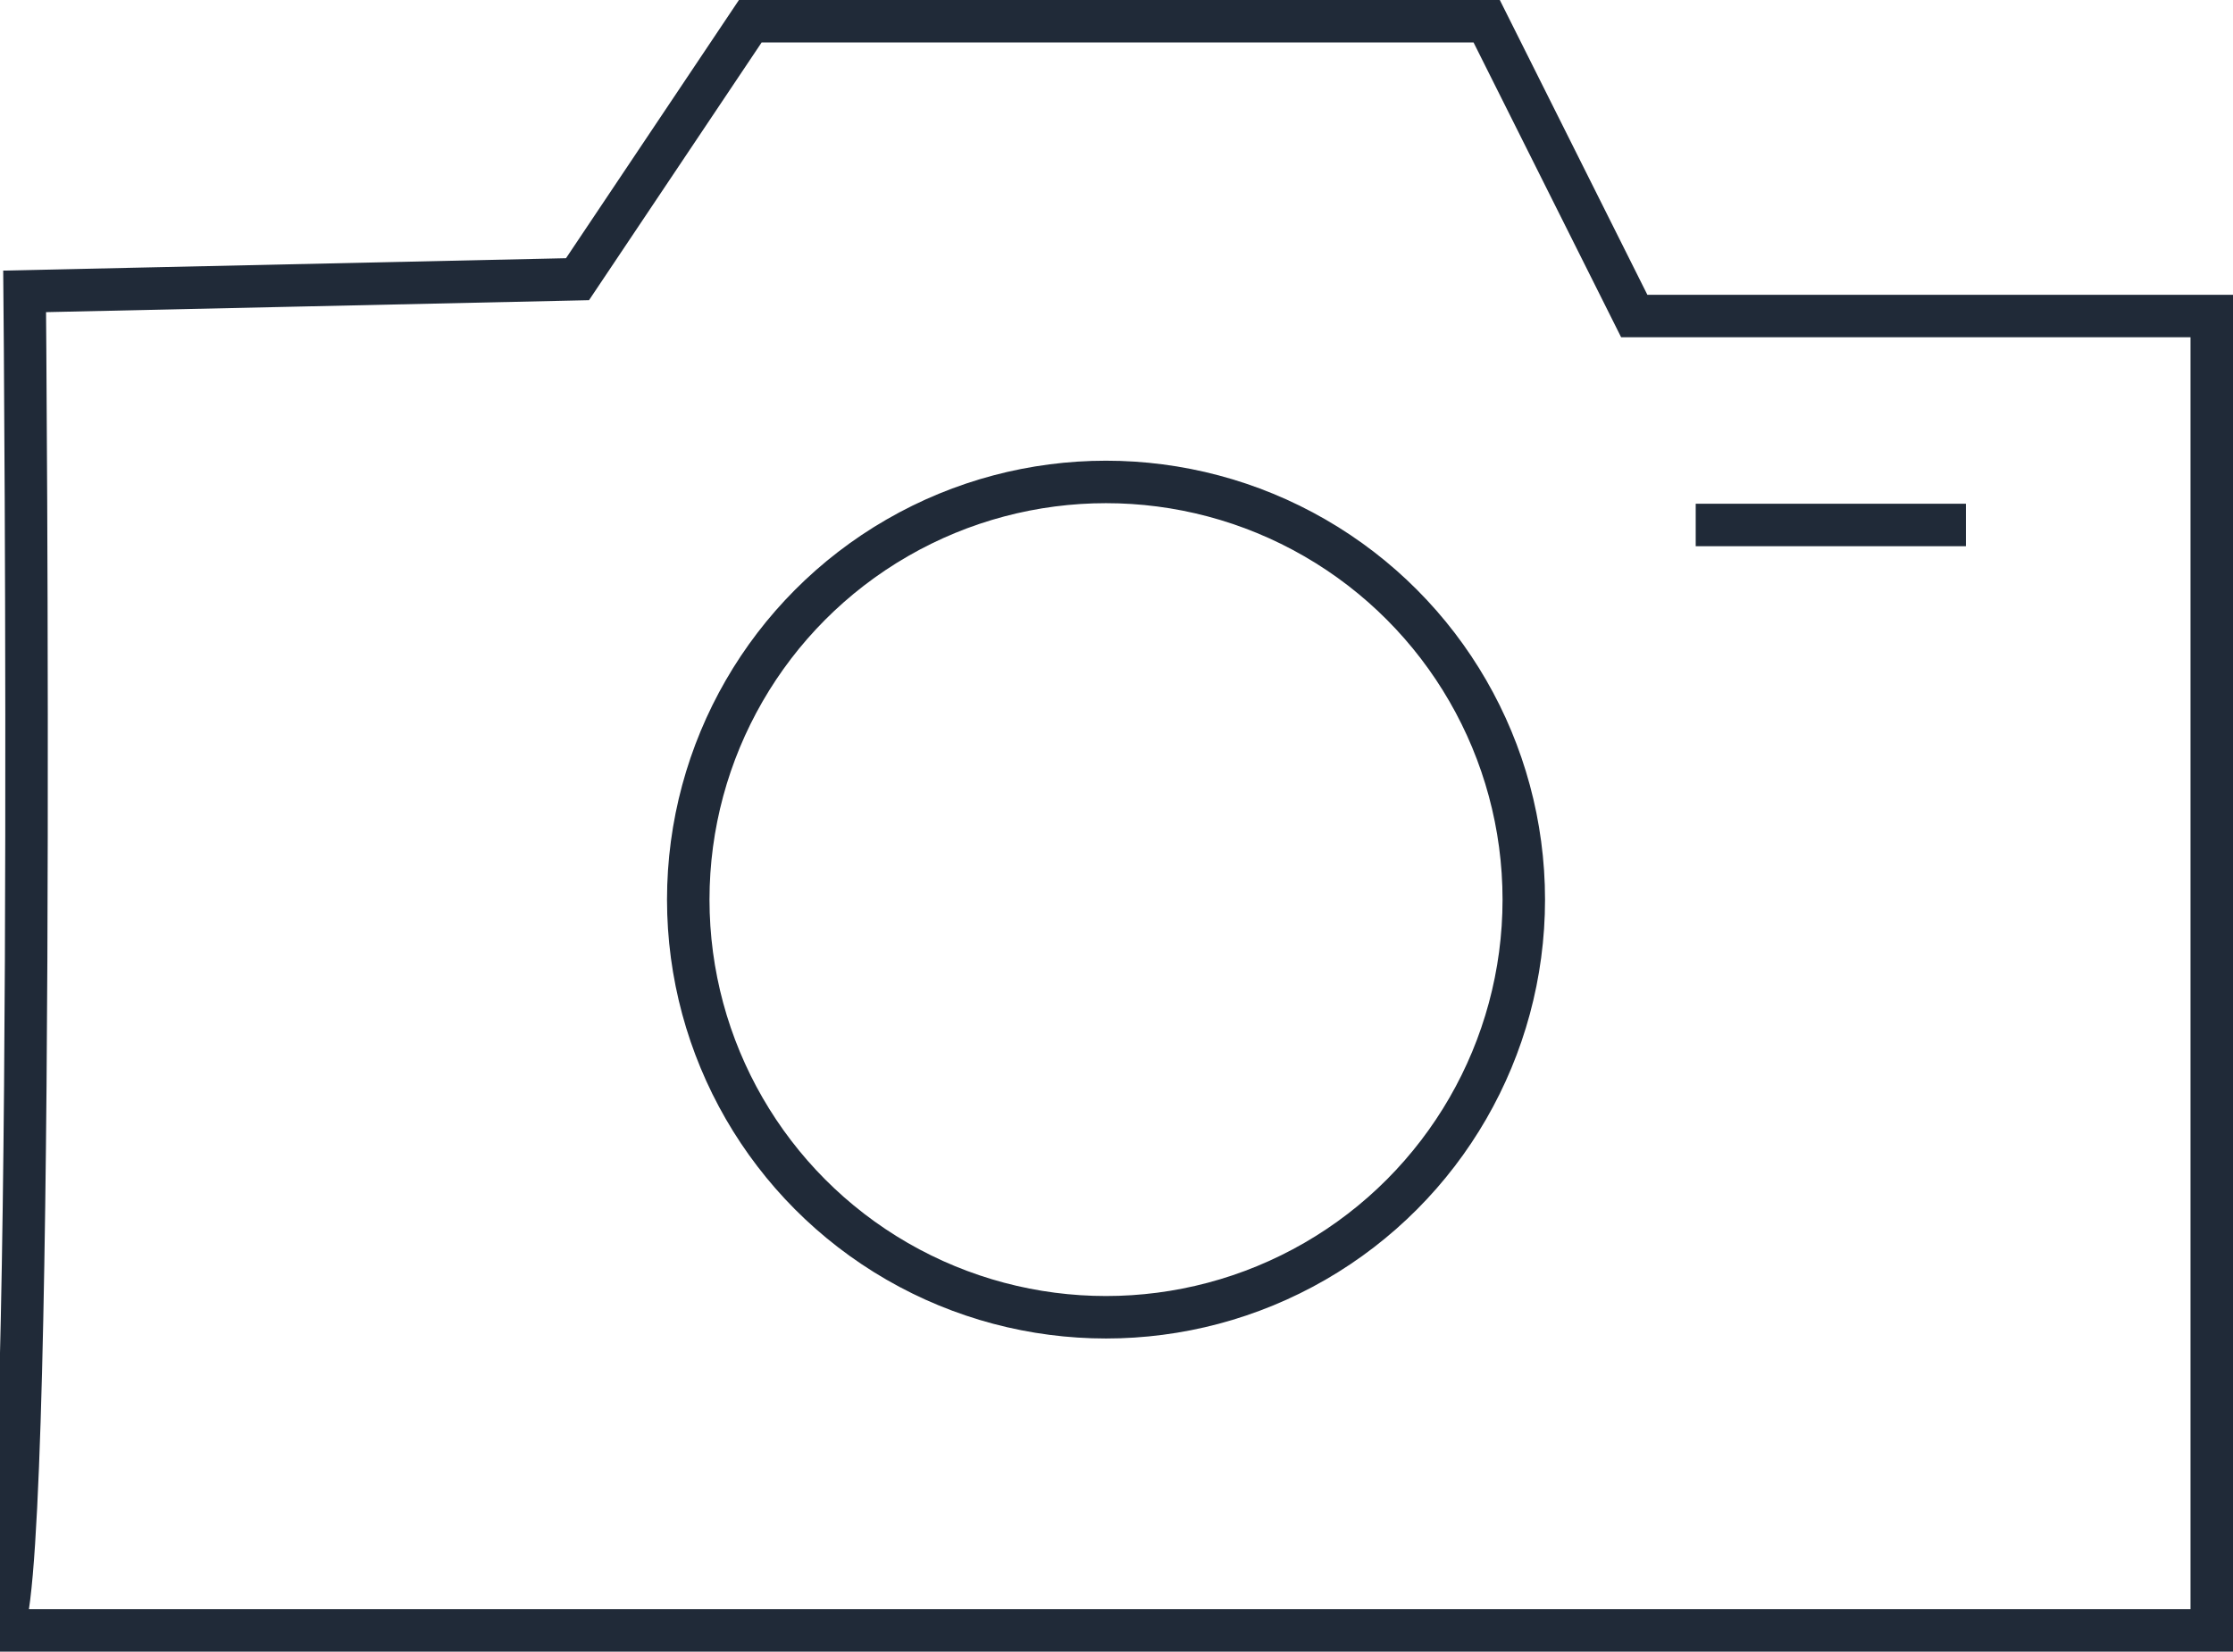 <svg xmlns="http://www.w3.org/2000/svg" viewBox="0 0 78.84 58.33"><defs><style>.cls-1{fill:none;stroke:#202a38;stroke-miterlimit:10;stroke-width:1.5px;}</style></defs><title>Risorsa 19</title><g id="Livello_2" data-name="Livello 2"><g id="Livello_1-2" data-name="Livello 1"><path class="cls-1" d="M0,57.58H78.09V11.16H57.7L52.49.75h-26L20.39,9.86.87,10.29S1.3,57.58,0,57.58Z"/><circle class="cls-1" cx="39.05" cy="31.77" r="14.75"/><line class="cls-1" x1="59.87" y1="18.54" x2="69.41" y2="18.54"/></g></g></svg>